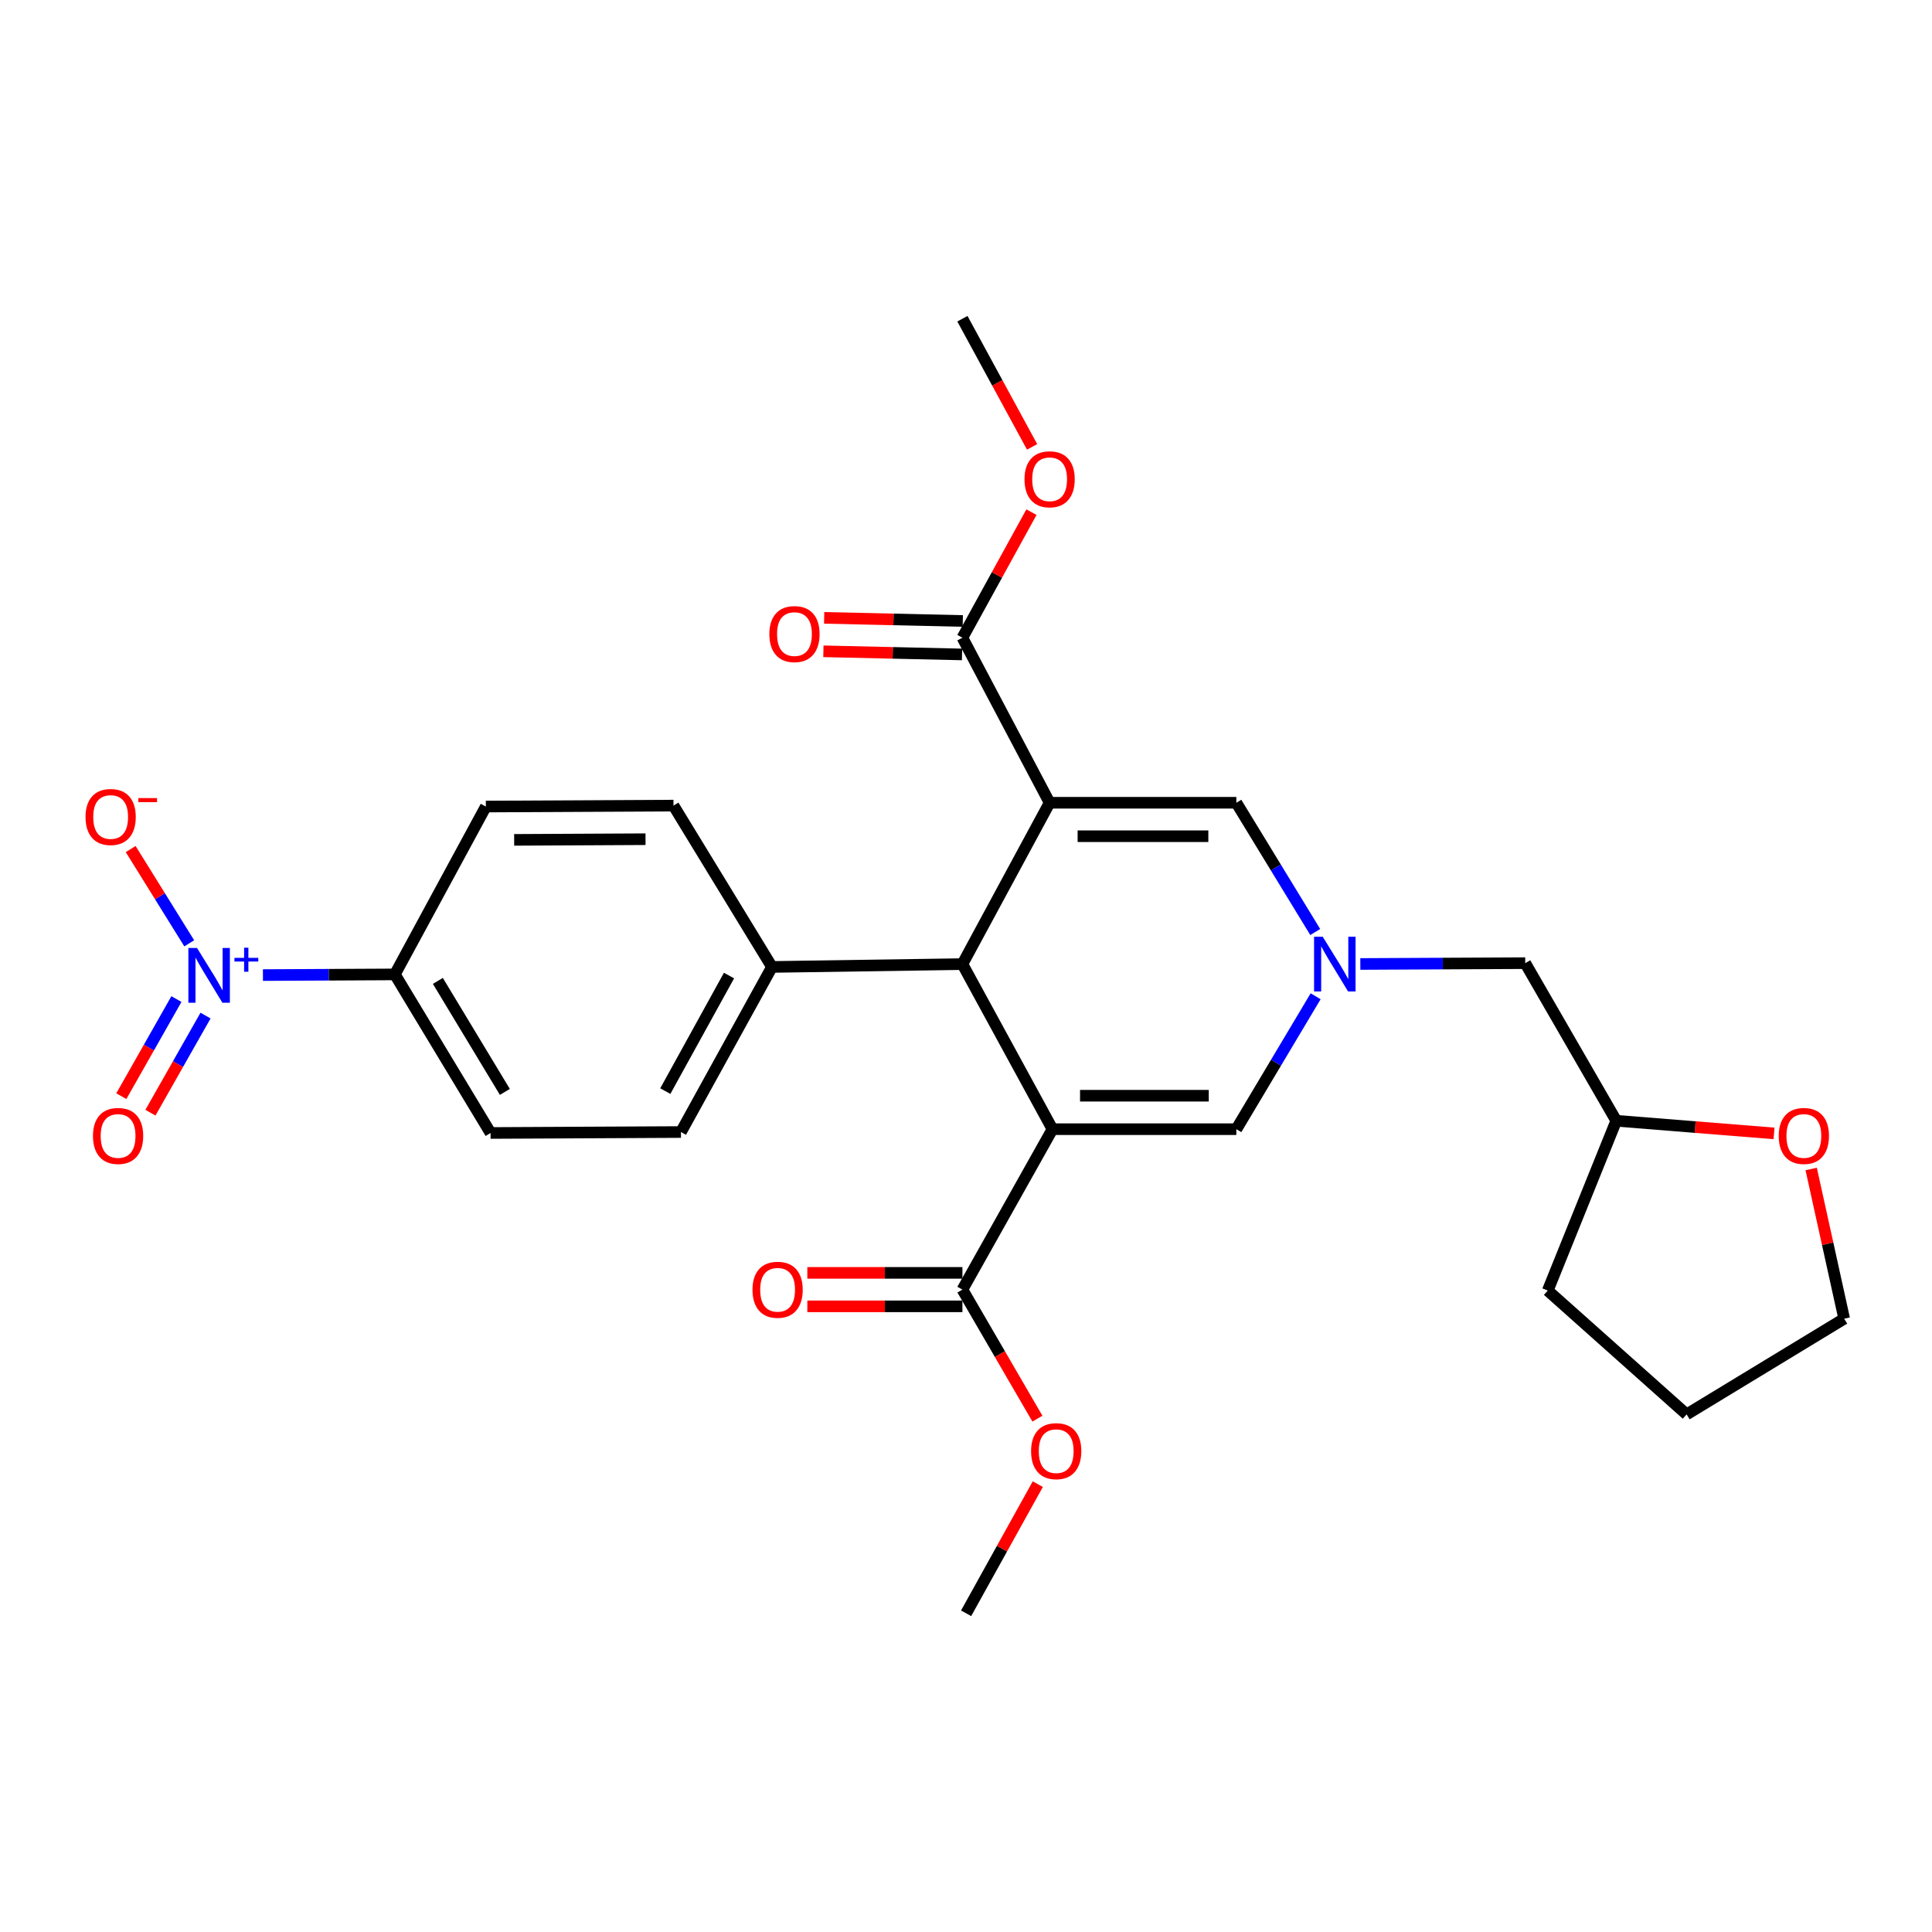 <?xml version='1.0' encoding='iso-8859-1'?>
<svg version='1.1' baseProfile='full'
              xmlns='http://www.w3.org/2000/svg'
                      xmlns:rdkit='http://www.rdkit.org/xml'
                      xmlns:xlink='http://www.w3.org/1999/xlink'
                  xml:space='preserve'
width='1000px' height='1000px' viewBox='0 0 1000 1000'>
<!-- END OF HEADER -->
<rect style='opacity:1.0;fill:#FFFFFF;stroke:none' width='1000' height='1000' x='0' y='0'> </rect>
<path class='bond-1' d='M 543.282,415.505 L 498.143,499.019' style='fill:none;fill-rule:evenodd;stroke:#000000;stroke-width:6px;stroke-linecap:butt;stroke-linejoin:miter;stroke-opacity:1' />
<path class='bond-5' d='M 543.282,415.505 L 639.93,415.505' style='fill:none;fill-rule:evenodd;stroke:#000000;stroke-width:6px;stroke-linecap:butt;stroke-linejoin:miter;stroke-opacity:1' />
<path class='bond-5' d='M 557.779,432.826 L 625.432,432.826' style='fill:none;fill-rule:evenodd;stroke:#000000;stroke-width:6px;stroke-linecap:butt;stroke-linejoin:miter;stroke-opacity:1' />
<path class='bond-6' d='M 543.282,415.505 L 498.143,330.077' style='fill:none;fill-rule:evenodd;stroke:#000000;stroke-width:6px;stroke-linecap:butt;stroke-linejoin:miter;stroke-opacity:1' />
<path class='bond-0' d='M 544.754,584.466 L 498.143,499.019' style='fill:none;fill-rule:evenodd;stroke:#000000;stroke-width:6px;stroke-linecap:butt;stroke-linejoin:miter;stroke-opacity:1' />
<path class='bond-7' d='M 544.754,584.466 L 498.143,667.498' style='fill:none;fill-rule:evenodd;stroke:#000000;stroke-width:6px;stroke-linecap:butt;stroke-linejoin:miter;stroke-opacity:1' />
<path class='bond-28' d='M 544.754,584.466 L 639.93,584.466' style='fill:none;fill-rule:evenodd;stroke:#000000;stroke-width:6px;stroke-linecap:butt;stroke-linejoin:miter;stroke-opacity:1' />
<path class='bond-28' d='M 559.03,567.145 L 625.653,567.145' style='fill:none;fill-rule:evenodd;stroke:#000000;stroke-width:6px;stroke-linecap:butt;stroke-linejoin:miter;stroke-opacity:1' />
<path class='bond-9' d='M 498.143,499.019 L 399.57,500.491' style='fill:none;fill-rule:evenodd;stroke:#000000;stroke-width:6px;stroke-linecap:butt;stroke-linejoin:miter;stroke-opacity:1' />
<path class='bond-2' d='M 136.089,504.698 L 170.234,504.524' style='fill:none;fill-rule:evenodd;stroke:#0000FF;stroke-width:6px;stroke-linecap:butt;stroke-linejoin:miter;stroke-opacity:1' />
<path class='bond-2' d='M 170.234,504.524 L 204.379,504.349' style='fill:none;fill-rule:evenodd;stroke:#000000;stroke-width:6px;stroke-linecap:butt;stroke-linejoin:miter;stroke-opacity:1' />
<path class='bond-10' d='M 97.945,488.265 L 82.791,463.871' style='fill:none;fill-rule:evenodd;stroke:#0000FF;stroke-width:6px;stroke-linecap:butt;stroke-linejoin:miter;stroke-opacity:1' />
<path class='bond-10' d='M 82.791,463.871 L 67.637,439.476' style='fill:none;fill-rule:evenodd;stroke:#FF0000;stroke-width:6px;stroke-linecap:butt;stroke-linejoin:miter;stroke-opacity:1' />
<path class='bond-11' d='M 91.319,517.113 L 77.059,542.245' style='fill:none;fill-rule:evenodd;stroke:#0000FF;stroke-width:6px;stroke-linecap:butt;stroke-linejoin:miter;stroke-opacity:1' />
<path class='bond-11' d='M 77.059,542.245 L 62.798,567.377' style='fill:none;fill-rule:evenodd;stroke:#FF0000;stroke-width:6px;stroke-linecap:butt;stroke-linejoin:miter;stroke-opacity:1' />
<path class='bond-11' d='M 106.384,525.661 L 92.123,550.793' style='fill:none;fill-rule:evenodd;stroke:#0000FF;stroke-width:6px;stroke-linecap:butt;stroke-linejoin:miter;stroke-opacity:1' />
<path class='bond-11' d='M 92.123,550.793 L 77.862,575.925' style='fill:none;fill-rule:evenodd;stroke:#FF0000;stroke-width:6px;stroke-linecap:butt;stroke-linejoin:miter;stroke-opacity:1' />
<path class='bond-3' d='M 680.765,482.413 L 660.347,448.959' style='fill:none;fill-rule:evenodd;stroke:#0000FF;stroke-width:6px;stroke-linecap:butt;stroke-linejoin:miter;stroke-opacity:1' />
<path class='bond-3' d='M 660.347,448.959 L 639.93,415.505' style='fill:none;fill-rule:evenodd;stroke:#000000;stroke-width:6px;stroke-linecap:butt;stroke-linejoin:miter;stroke-opacity:1' />
<path class='bond-4' d='M 680.969,515.666 L 660.45,550.066' style='fill:none;fill-rule:evenodd;stroke:#0000FF;stroke-width:6px;stroke-linecap:butt;stroke-linejoin:miter;stroke-opacity:1' />
<path class='bond-4' d='M 660.45,550.066 L 639.93,584.466' style='fill:none;fill-rule:evenodd;stroke:#000000;stroke-width:6px;stroke-linecap:butt;stroke-linejoin:miter;stroke-opacity:1' />
<path class='bond-14' d='M 704.104,498.953 L 746.783,498.74' style='fill:none;fill-rule:evenodd;stroke:#0000FF;stroke-width:6px;stroke-linecap:butt;stroke-linejoin:miter;stroke-opacity:1' />
<path class='bond-14' d='M 746.783,498.74 L 789.463,498.528' style='fill:none;fill-rule:evenodd;stroke:#000000;stroke-width:6px;stroke-linecap:butt;stroke-linejoin:miter;stroke-opacity:1' />
<path class='bond-13' d='M 498.338,321.419 L 462.461,320.609' style='fill:none;fill-rule:evenodd;stroke:#000000;stroke-width:6px;stroke-linecap:butt;stroke-linejoin:miter;stroke-opacity:1' />
<path class='bond-13' d='M 462.461,320.609 L 426.583,319.799' style='fill:none;fill-rule:evenodd;stroke:#FF0000;stroke-width:6px;stroke-linecap:butt;stroke-linejoin:miter;stroke-opacity:1' />
<path class='bond-13' d='M 497.947,338.735 L 462.07,337.925' style='fill:none;fill-rule:evenodd;stroke:#000000;stroke-width:6px;stroke-linecap:butt;stroke-linejoin:miter;stroke-opacity:1' />
<path class='bond-13' d='M 462.07,337.925 L 426.192,337.115' style='fill:none;fill-rule:evenodd;stroke:#FF0000;stroke-width:6px;stroke-linecap:butt;stroke-linejoin:miter;stroke-opacity:1' />
<path class='bond-21' d='M 498.143,330.077 L 516.01,297.583' style='fill:none;fill-rule:evenodd;stroke:#000000;stroke-width:6px;stroke-linecap:butt;stroke-linejoin:miter;stroke-opacity:1' />
<path class='bond-21' d='M 516.01,297.583 L 533.878,265.09' style='fill:none;fill-rule:evenodd;stroke:#FF0000;stroke-width:6px;stroke-linecap:butt;stroke-linejoin:miter;stroke-opacity:1' />
<path class='bond-12' d='M 498.143,658.838 L 458.01,658.838' style='fill:none;fill-rule:evenodd;stroke:#000000;stroke-width:6px;stroke-linecap:butt;stroke-linejoin:miter;stroke-opacity:1' />
<path class='bond-12' d='M 458.01,658.838 L 417.877,658.838' style='fill:none;fill-rule:evenodd;stroke:#FF0000;stroke-width:6px;stroke-linecap:butt;stroke-linejoin:miter;stroke-opacity:1' />
<path class='bond-12' d='M 498.143,676.158 L 458.01,676.158' style='fill:none;fill-rule:evenodd;stroke:#000000;stroke-width:6px;stroke-linecap:butt;stroke-linejoin:miter;stroke-opacity:1' />
<path class='bond-12' d='M 458.01,676.158 L 417.877,676.158' style='fill:none;fill-rule:evenodd;stroke:#FF0000;stroke-width:6px;stroke-linecap:butt;stroke-linejoin:miter;stroke-opacity:1' />
<path class='bond-20' d='M 498.143,667.498 L 517.553,700.897' style='fill:none;fill-rule:evenodd;stroke:#000000;stroke-width:6px;stroke-linecap:butt;stroke-linejoin:miter;stroke-opacity:1' />
<path class='bond-20' d='M 517.553,700.897 L 536.962,734.295' style='fill:none;fill-rule:evenodd;stroke:#FF0000;stroke-width:6px;stroke-linecap:butt;stroke-linejoin:miter;stroke-opacity:1' />
<path class='bond-8' d='M 204.379,504.349 L 253.915,586.429' style='fill:none;fill-rule:evenodd;stroke:#000000;stroke-width:6px;stroke-linecap:butt;stroke-linejoin:miter;stroke-opacity:1' />
<path class='bond-8' d='M 226.638,507.712 L 261.314,565.167' style='fill:none;fill-rule:evenodd;stroke:#000000;stroke-width:6px;stroke-linecap:butt;stroke-linejoin:miter;stroke-opacity:1' />
<path class='bond-29' d='M 204.379,504.349 L 251.471,417.468' style='fill:none;fill-rule:evenodd;stroke:#000000;stroke-width:6px;stroke-linecap:butt;stroke-linejoin:miter;stroke-opacity:1' />
<path class='bond-18' d='M 399.57,500.491 L 348.6,416.977' style='fill:none;fill-rule:evenodd;stroke:#000000;stroke-width:6px;stroke-linecap:butt;stroke-linejoin:miter;stroke-opacity:1' />
<path class='bond-19' d='M 399.57,500.491 L 352.459,585.938' style='fill:none;fill-rule:evenodd;stroke:#000000;stroke-width:6px;stroke-linecap:butt;stroke-linejoin:miter;stroke-opacity:1' />
<path class='bond-19' d='M 377.336,504.945 L 344.358,564.758' style='fill:none;fill-rule:evenodd;stroke:#000000;stroke-width:6px;stroke-linecap:butt;stroke-linejoin:miter;stroke-opacity:1' />
<path class='bond-22' d='M 789.463,498.528 L 836.565,580.107' style='fill:none;fill-rule:evenodd;stroke:#000000;stroke-width:6px;stroke-linecap:butt;stroke-linejoin:miter;stroke-opacity:1' />
<path class='bond-15' d='M 251.471,417.468 L 348.6,416.977' style='fill:none;fill-rule:evenodd;stroke:#000000;stroke-width:6px;stroke-linecap:butt;stroke-linejoin:miter;stroke-opacity:1' />
<path class='bond-15' d='M 266.128,434.715 L 334.118,434.371' style='fill:none;fill-rule:evenodd;stroke:#000000;stroke-width:6px;stroke-linecap:butt;stroke-linejoin:miter;stroke-opacity:1' />
<path class='bond-16' d='M 253.915,586.429 L 352.459,585.938' style='fill:none;fill-rule:evenodd;stroke:#000000;stroke-width:6px;stroke-linecap:butt;stroke-linejoin:miter;stroke-opacity:1' />
<path class='bond-17' d='M 918.239,586.646 L 877.402,583.377' style='fill:none;fill-rule:evenodd;stroke:#FF0000;stroke-width:6px;stroke-linecap:butt;stroke-linejoin:miter;stroke-opacity:1' />
<path class='bond-17' d='M 877.402,583.377 L 836.565,580.107' style='fill:none;fill-rule:evenodd;stroke:#000000;stroke-width:6px;stroke-linecap:butt;stroke-linejoin:miter;stroke-opacity:1' />
<path class='bond-23' d='M 937.462,605.066 L 946.004,643.811' style='fill:none;fill-rule:evenodd;stroke:#FF0000;stroke-width:6px;stroke-linecap:butt;stroke-linejoin:miter;stroke-opacity:1' />
<path class='bond-23' d='M 946.004,643.811 L 954.545,682.557' style='fill:none;fill-rule:evenodd;stroke:#000000;stroke-width:6px;stroke-linecap:butt;stroke-linejoin:miter;stroke-opacity:1' />
<path class='bond-25' d='M 537.162,768.193 L 518.61,801.614' style='fill:none;fill-rule:evenodd;stroke:#FF0000;stroke-width:6px;stroke-linecap:butt;stroke-linejoin:miter;stroke-opacity:1' />
<path class='bond-25' d='M 518.61,801.614 L 500.058,835.035' style='fill:none;fill-rule:evenodd;stroke:#000000;stroke-width:6px;stroke-linecap:butt;stroke-linejoin:miter;stroke-opacity:1' />
<path class='bond-24' d='M 534.212,231.305 L 516.177,198.135' style='fill:none;fill-rule:evenodd;stroke:#FF0000;stroke-width:6px;stroke-linecap:butt;stroke-linejoin:miter;stroke-opacity:1' />
<path class='bond-24' d='M 516.177,198.135 L 498.143,164.965' style='fill:none;fill-rule:evenodd;stroke:#000000;stroke-width:6px;stroke-linecap:butt;stroke-linejoin:miter;stroke-opacity:1' />
<path class='bond-26' d='M 836.565,580.107 L 801.115,667.989' style='fill:none;fill-rule:evenodd;stroke:#000000;stroke-width:6px;stroke-linecap:butt;stroke-linejoin:miter;stroke-opacity:1' />
<path class='bond-30' d='M 954.545,682.557 L 872.995,732.084' style='fill:none;fill-rule:evenodd;stroke:#000000;stroke-width:6px;stroke-linecap:butt;stroke-linejoin:miter;stroke-opacity:1' />
<path class='bond-27' d='M 801.115,667.989 L 872.995,732.084' style='fill:none;fill-rule:evenodd;stroke:#000000;stroke-width:6px;stroke-linecap:butt;stroke-linejoin:miter;stroke-opacity:1' />
<path  class='atom-3' d='M 101.981 490.68
L 111.261 505.68
Q 112.181 507.16, 113.661 509.84
Q 115.141 512.52, 115.221 512.68
L 115.221 490.68
L 118.981 490.68
L 118.981 519
L 115.101 519
L 105.141 502.6
Q 103.981 500.68, 102.741 498.48
Q 101.541 496.28, 101.181 495.6
L 101.181 519
L 97.501 519
L 97.501 490.68
L 101.981 490.68
' fill='#0000FF'/>
<path  class='atom-3' d='M 121.357 495.785
L 126.347 495.785
L 126.347 490.531
L 128.564 490.531
L 128.564 495.785
L 133.686 495.785
L 133.686 497.686
L 128.564 497.686
L 128.564 502.966
L 126.347 502.966
L 126.347 497.686
L 121.357 497.686
L 121.357 495.785
' fill='#0000FF'/>
<path  class='atom-4' d='M 684.64 484.859
L 693.92 499.859
Q 694.84 501.339, 696.32 504.019
Q 697.8 506.699, 697.88 506.859
L 697.88 484.859
L 701.64 484.859
L 701.64 513.179
L 697.76 513.179
L 687.8 496.779
Q 686.64 494.859, 685.4 492.659
Q 684.2 490.459, 683.84 489.779
L 683.84 513.179
L 680.16 513.179
L 680.16 484.859
L 684.64 484.859
' fill='#0000FF'/>
<path  class='atom-11' d='M 44.271 422.869
Q 44.271 416.069, 47.631 412.269
Q 50.991 408.469, 57.271 408.469
Q 63.551 408.469, 66.911 412.269
Q 70.271 416.069, 70.271 422.869
Q 70.271 429.749, 66.871 433.669
Q 63.471 437.549, 57.271 437.549
Q 51.031 437.549, 47.631 433.669
Q 44.271 429.789, 44.271 422.869
M 57.271 434.349
Q 61.591 434.349, 63.911 431.469
Q 66.271 428.549, 66.271 422.869
Q 66.271 417.309, 63.911 414.509
Q 61.591 411.669, 57.271 411.669
Q 52.951 411.669, 50.591 414.469
Q 48.271 417.269, 48.271 422.869
Q 48.271 428.589, 50.591 431.469
Q 52.951 434.349, 57.271 434.349
' fill='#FF0000'/>
<path  class='atom-11' d='M 71.591 413.092
L 81.28 413.092
L 81.28 415.204
L 71.591 415.204
L 71.591 413.092
' fill='#FF0000'/>
<path  class='atom-12' d='M 48.12 587.962
Q 48.12 581.162, 51.48 577.362
Q 54.84 573.562, 61.12 573.562
Q 67.4 573.562, 70.76 577.362
Q 74.12 581.162, 74.12 587.962
Q 74.12 594.842, 70.72 598.762
Q 67.32 602.642, 61.12 602.642
Q 54.88 602.642, 51.48 598.762
Q 48.12 594.882, 48.12 587.962
M 61.12 599.442
Q 65.44 599.442, 67.76 596.562
Q 70.12 593.642, 70.12 587.962
Q 70.12 582.402, 67.76 579.602
Q 65.44 576.762, 61.12 576.762
Q 56.8 576.762, 54.44 579.562
Q 52.12 582.362, 52.12 587.962
Q 52.12 593.682, 54.44 596.562
Q 56.8 599.442, 61.12 599.442
' fill='#FF0000'/>
<path  class='atom-13' d='M 389.486 667.578
Q 389.486 660.778, 392.846 656.978
Q 396.206 653.178, 402.486 653.178
Q 408.766 653.178, 412.126 656.978
Q 415.486 660.778, 415.486 667.578
Q 415.486 674.458, 412.086 678.378
Q 408.686 682.258, 402.486 682.258
Q 396.246 682.258, 392.846 678.378
Q 389.486 674.498, 389.486 667.578
M 402.486 679.058
Q 406.806 679.058, 409.126 676.178
Q 411.486 673.258, 411.486 667.578
Q 411.486 662.018, 409.126 659.218
Q 406.806 656.378, 402.486 656.378
Q 398.166 656.378, 395.806 659.178
Q 393.486 661.978, 393.486 667.578
Q 393.486 673.298, 395.806 676.178
Q 398.166 679.058, 402.486 679.058
' fill='#FF0000'/>
<path  class='atom-14' d='M 398.214 328.194
Q 398.214 321.394, 401.574 317.594
Q 404.934 313.794, 411.214 313.794
Q 417.494 313.794, 420.854 317.594
Q 424.214 321.394, 424.214 328.194
Q 424.214 335.074, 420.814 338.994
Q 417.414 342.874, 411.214 342.874
Q 404.974 342.874, 401.574 338.994
Q 398.214 335.114, 398.214 328.194
M 411.214 339.674
Q 415.534 339.674, 417.854 336.794
Q 420.214 333.874, 420.214 328.194
Q 420.214 322.634, 417.854 319.834
Q 415.534 316.994, 411.214 316.994
Q 406.894 316.994, 404.534 319.794
Q 402.214 322.594, 402.214 328.194
Q 402.214 333.914, 404.534 336.794
Q 406.894 339.674, 411.214 339.674
' fill='#FF0000'/>
<path  class='atom-18' d='M 920.674 587.962
Q 920.674 581.162, 924.034 577.362
Q 927.394 573.562, 933.674 573.562
Q 939.954 573.562, 943.314 577.362
Q 946.674 581.162, 946.674 587.962
Q 946.674 594.842, 943.274 598.762
Q 939.874 602.642, 933.674 602.642
Q 927.434 602.642, 924.034 598.762
Q 920.674 594.882, 920.674 587.962
M 933.674 599.442
Q 937.994 599.442, 940.314 596.562
Q 942.674 593.642, 942.674 587.962
Q 942.674 582.402, 940.314 579.602
Q 937.994 576.762, 933.674 576.762
Q 929.354 576.762, 926.994 579.562
Q 924.674 582.362, 924.674 587.962
Q 924.674 593.682, 926.994 596.562
Q 929.354 599.442, 933.674 599.442
' fill='#FF0000'/>
<path  class='atom-21' d='M 533.688 751.111
Q 533.688 744.311, 537.048 740.511
Q 540.408 736.711, 546.688 736.711
Q 552.968 736.711, 556.328 740.511
Q 559.688 744.311, 559.688 751.111
Q 559.688 757.991, 556.288 761.911
Q 552.888 765.791, 546.688 765.791
Q 540.448 765.791, 537.048 761.911
Q 533.688 758.031, 533.688 751.111
M 546.688 762.591
Q 551.008 762.591, 553.328 759.711
Q 555.688 756.791, 555.688 751.111
Q 555.688 745.551, 553.328 742.751
Q 551.008 739.911, 546.688 739.911
Q 542.368 739.911, 540.008 742.711
Q 537.688 745.511, 537.688 751.111
Q 537.688 756.831, 540.008 759.711
Q 542.368 762.591, 546.688 762.591
' fill='#FF0000'/>
<path  class='atom-22' d='M 530.282 248.068
Q 530.282 241.268, 533.642 237.468
Q 537.002 233.668, 543.282 233.668
Q 549.562 233.668, 552.922 237.468
Q 556.282 241.268, 556.282 248.068
Q 556.282 254.948, 552.882 258.868
Q 549.482 262.748, 543.282 262.748
Q 537.042 262.748, 533.642 258.868
Q 530.282 254.988, 530.282 248.068
M 543.282 259.548
Q 547.602 259.548, 549.922 256.668
Q 552.282 253.748, 552.282 248.068
Q 552.282 242.508, 549.922 239.708
Q 547.602 236.868, 543.282 236.868
Q 538.962 236.868, 536.602 239.668
Q 534.282 242.468, 534.282 248.068
Q 534.282 253.788, 536.602 256.668
Q 538.962 259.548, 543.282 259.548
' fill='#FF0000'/>
</svg>
